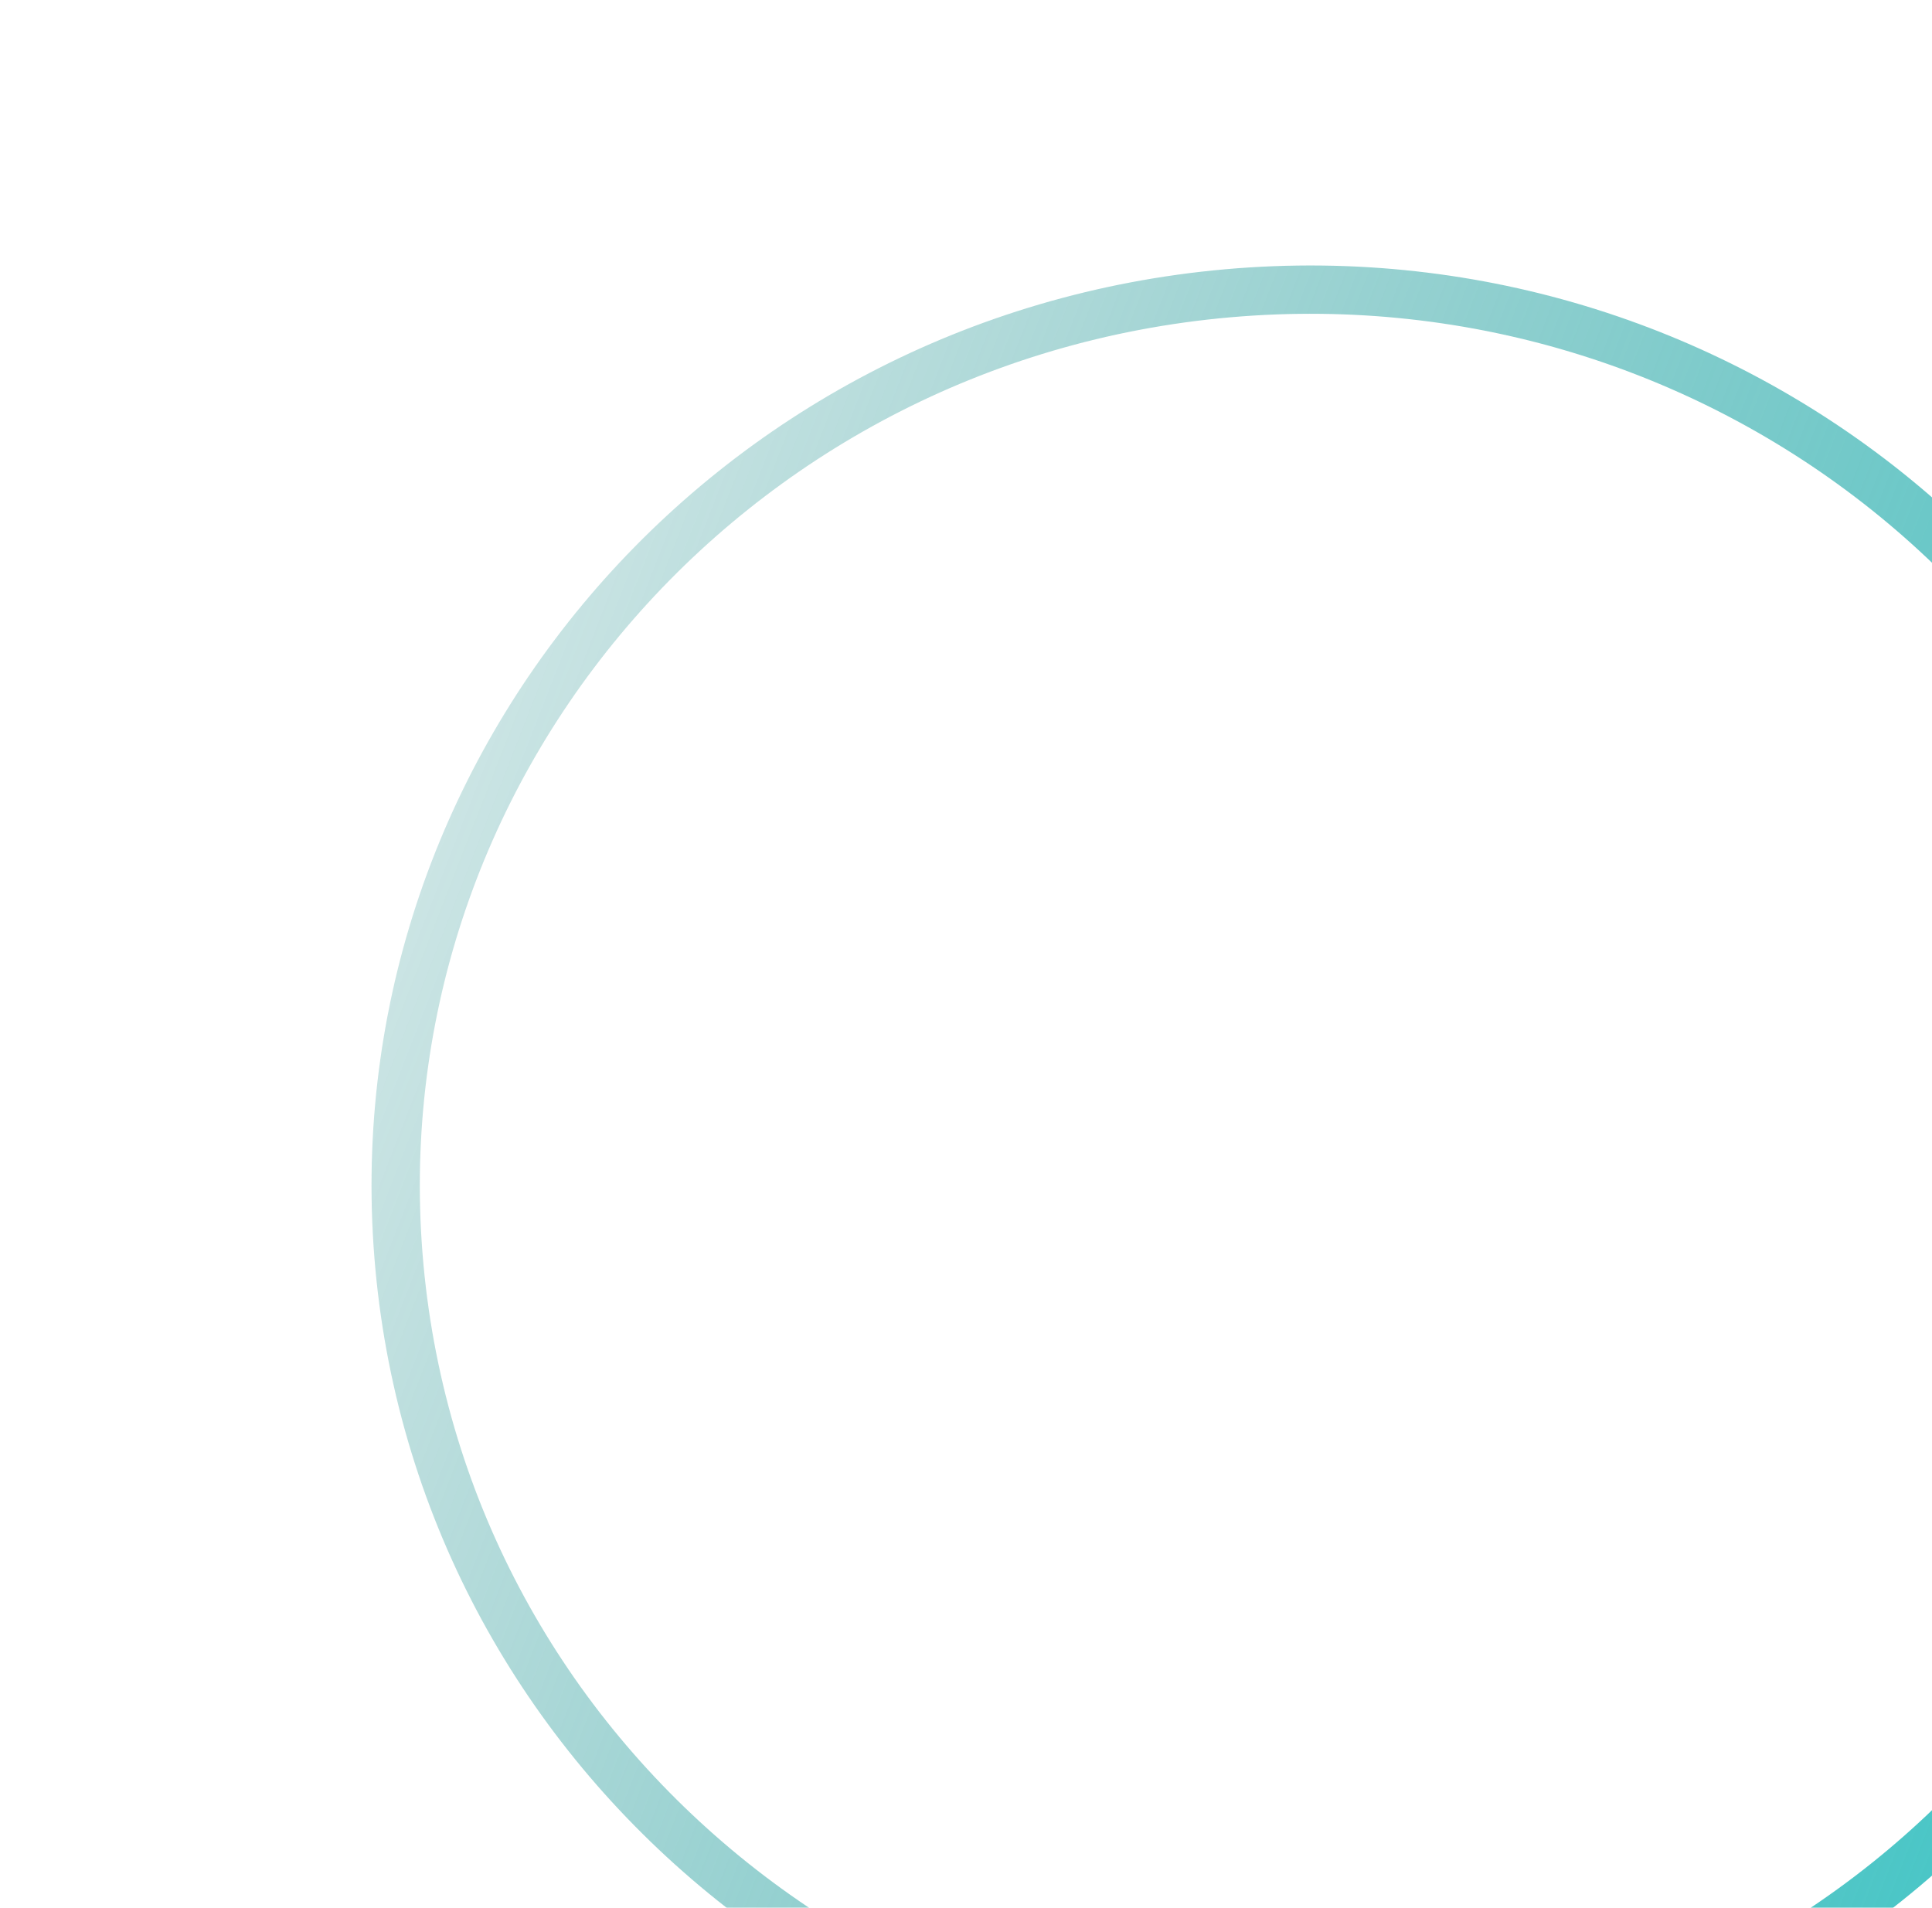 <svg width="80" height="79" viewBox="0 0 80 79" fill="none" xmlns="http://www.w3.org/2000/svg">
<g filter="url(#filter0_ii_14_205)">
<path d="M2.307 42.554C4.184 62.998 22.596 78.046 43.395 76.21C64.194 74.374 79.57 56.343 77.693 35.9C75.817 15.456 57.404 0.408 36.605 2.244C15.806 4.08 0.431 22.111 2.307 42.554Z" stroke="url(#paint0_linear_14_205)" stroke-width="2"/>
</g>
<path fill-rule="evenodd" clip-rule="evenodd" d="M53.518 29.091C52.531 29.396 51.59 29.693 50.572 29.967C50.579 29.611 50.562 29.105 50.572 28.864C47.942 28.559 44.965 28.253 42.248 27.975C41.837 27.933 41.378 27.957 41.039 27.869C40.789 27.802 40.581 27.54 40.292 27.441C39.557 27.192 37.852 27.331 37.838 28.046C37.824 28.732 39.139 28.909 39.972 28.757C40.305 28.697 40.565 28.474 40.826 28.438C41.13 28.395 41.591 28.505 42 28.544C44.585 28.791 47.399 29.133 49.967 29.362V30.181C46.864 31.063 43.735 32.035 40.577 32.991C40.143 33.122 39.569 33.371 39.225 33.382C38.788 33.396 38.01 33.016 37.482 32.848C33.522 31.593 29.534 30.292 25.602 29.043V27.584C30.085 26.364 34.697 25.228 39.118 24.027C39.586 23.9 40.515 24.259 41.11 24.418C45.139 25.497 49.496 26.669 53.523 27.726L53.518 29.091Z" fill="white"/>
<path fill-rule="evenodd" clip-rule="evenodd" d="M50.501 30.459H50.572V32.984C51.183 33.185 51.575 34.18 51.034 34.726C52.015 35.025 51.52 36.801 51.639 37.962C50.852 38.297 49.643 38.278 48.828 37.962C48.946 36.811 48.458 35.055 49.433 34.762C48.945 34.2 49.246 33.101 49.967 33.019V30.636C50.123 30.555 50.34 30.535 50.501 30.459L50.501 30.459Z" fill="white"/>
<path fill-rule="evenodd" clip-rule="evenodd" d="M47.336 32.065C44.565 32.827 41.881 33.677 39.154 34.483C36.36 33.567 33.544 32.672 30.724 31.78C30.683 31.786 30.685 31.836 30.689 31.886C30.687 34.269 30.692 36.543 30.689 38.856C33.72 41.571 41.624 42.159 45.77 39.959C46.228 39.717 47.289 39.16 47.336 38.785V32.065L47.336 32.065Z" fill="white"/>
<path fill-rule="evenodd" clip-rule="evenodd" d="M39.545 54.934C33.736 52.207 27.858 49.548 22.009 46.86C20.76 45.638 20.677 42.296 21.724 40.777C24.323 39.569 26.924 38.365 29.55 37.185C29.582 37.88 29.412 38.692 29.55 39.354C29.644 39.805 30.965 40.433 31.399 40.671C33.377 41.749 36.152 42.485 39.011 42.485C43.285 42.485 46.473 41.402 48.473 39.39V38.893C49.785 39.419 51.782 39.151 52.812 38.572V36.012C54.532 36.937 56.216 37.896 57.934 38.821C51.636 41.926 45.286 44.977 38.976 48.069C33.545 45.806 28.159 43.496 22.757 41.204C21.755 42.184 21.762 44.938 22.615 46.077C27.798 48.433 39.14 53.722 39.332 53.725C39.551 53.726 40.178 53.329 40.506 53.156C46.1 50.202 51.839 47.263 57.437 44.335C57.574 44.293 57.481 44.024 57.509 43.872C57.699 44.026 57.95 44.118 58.113 44.299C58.141 44.576 58.059 44.743 58.078 45.011L39.545 54.934Z" fill="white"/>
<path fill-rule="evenodd" clip-rule="evenodd" d="M38.999 49.702L23.007 42.624L22.966 42.328L38.957 49.405L38.999 49.702Z" fill="white"/>
<path fill-rule="evenodd" clip-rule="evenodd" d="M39.127 51.207L23.136 44.129L23.095 43.833L39.086 50.91L39.127 51.207Z" fill="white"/>
<path fill-rule="evenodd" clip-rule="evenodd" d="M39.214 52.616L23.223 45.539L23.182 45.242L39.173 52.319L39.214 52.616Z" fill="white"/>
<defs>
<filter id="filter0_ii_14_205" x="1.152" y="1.092" width="91.31" height="84.932" filterUnits="userSpaceOnUse" color-interpolation-filters="sRGB">
<feFlood flood-opacity="0" result="BackgroundImageFix"/>
<feBlend mode="normal" in="SourceGraphic" in2="BackgroundImageFix" result="shape"/>
<feColorMatrix in="SourceAlpha" type="matrix" values="0 0 0 0 0 0 0 0 0 0 0 0 0 0 0 0 0 0 127 0" result="hardAlpha"/>
<feOffset dx="13.613" dy="8.663"/>
<feGaussianBlur stdDeviation="12.375"/>
<feComposite in2="hardAlpha" operator="arithmetic" k2="-1" k3="1"/>
<feColorMatrix type="matrix" values="0 0 0 0 0 0 0 0 0 0 0 0 0 0 0 0 0 0 0.03 0"/>
<feBlend mode="normal" in2="shape" result="effect1_innerShadow_14_205"/>
<feColorMatrix in="SourceAlpha" type="matrix" values="0 0 0 0 0 0 0 0 0 0 0 0 0 0 0 0 0 0 127 0" result="hardAlpha"/>
<feOffset dx="0.619" dy="1.238"/>
<feGaussianBlur stdDeviation="1.547"/>
<feComposite in2="hardAlpha" operator="arithmetic" k2="-1" k3="1"/>
<feColorMatrix type="matrix" values="0 0 0 0 0 0 0 0 0 0 0 0 0 0 0 0 0 0 0.16 0"/>
<feBlend mode="normal" in2="effect1_innerShadow_14_205" result="effect2_innerShadow_14_205"/>
</filter>
<linearGradient id="paint0_linear_14_205" x1="4.894" y1="12.598" x2="89.494" y2="45.491" gradientUnits="userSpaceOnUse">
<stop stop-color="#1C8987" stop-opacity="0.2"/>
<stop offset="1" stop-color="#35C8C9"/>
</linearGradient>
</defs>
</svg>

